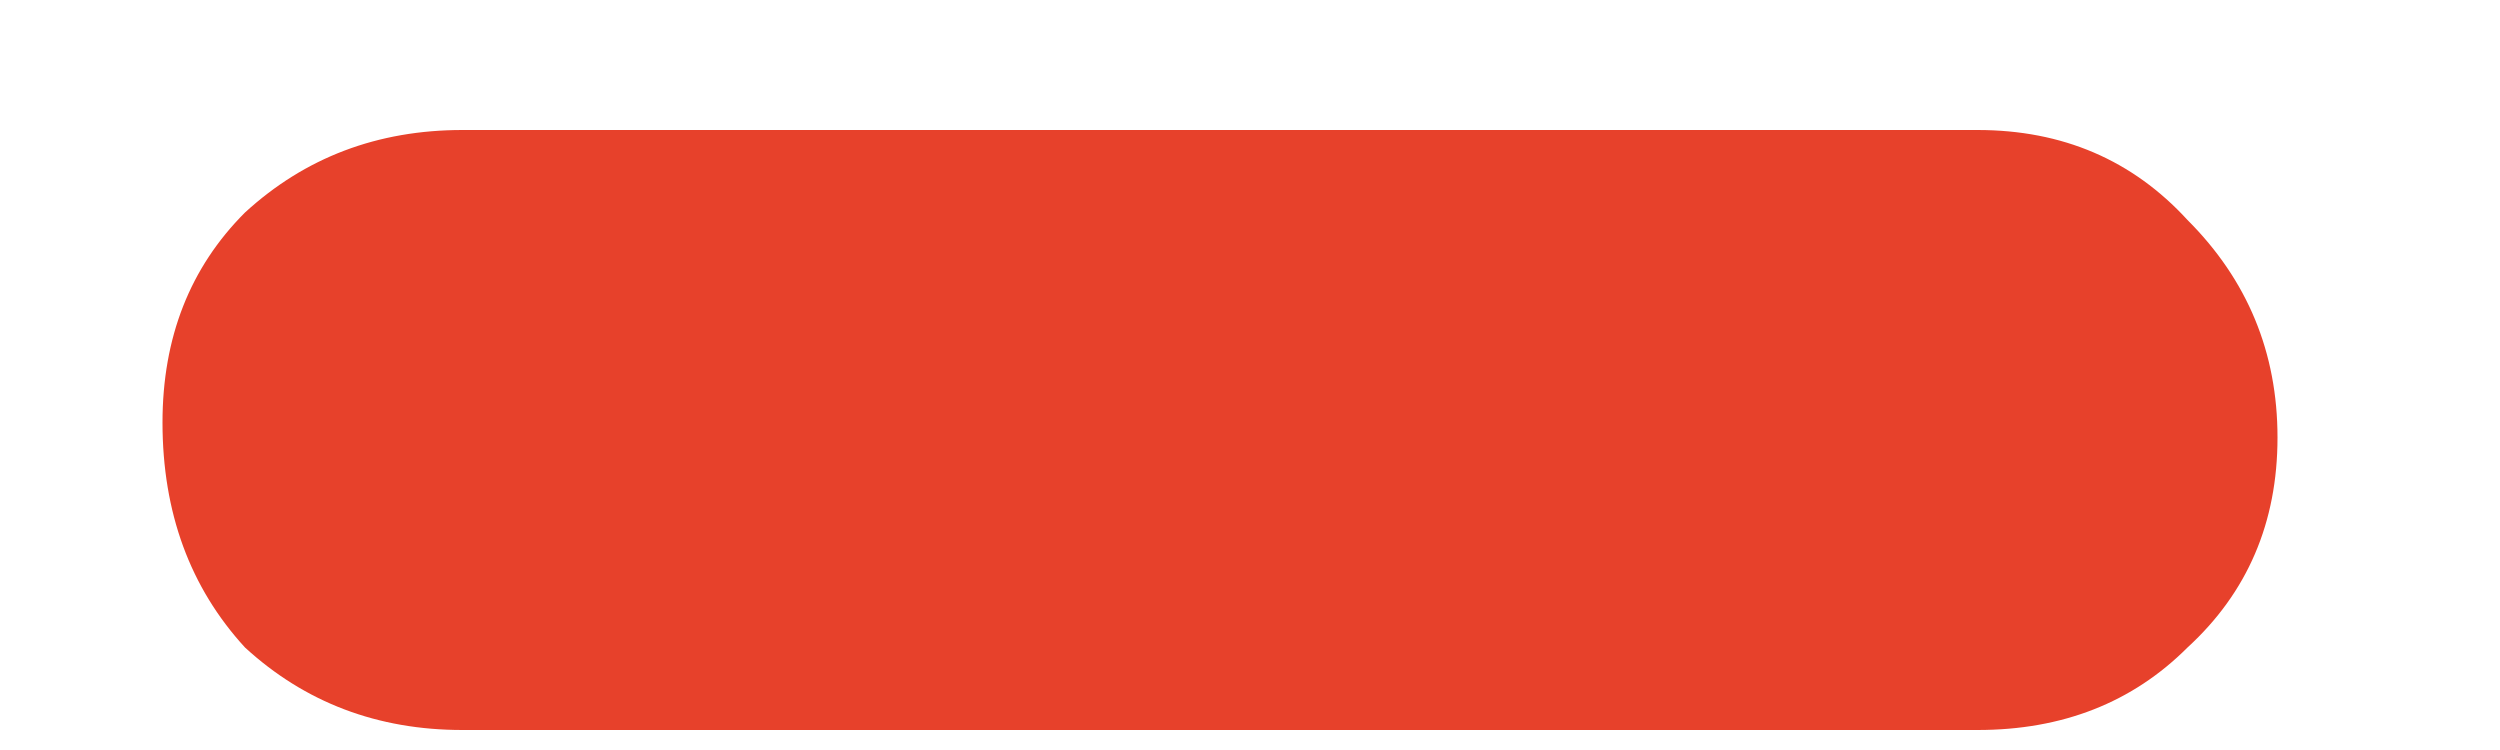 <svg width="10" height="3" viewBox="0 0 10 3" fill="none" xmlns="http://www.w3.org/2000/svg">
<path d="M1.85 2.92C1.51 2.92 1.22 2.81 0.98 2.59C0.76 2.35 0.65 2.05 0.65 1.69C0.65 1.35 0.76 1.07 0.98 0.85C1.22 0.63 1.51 0.52 1.85 0.52H7.91C8.25 0.52 8.53 0.64 8.75 0.88C8.99 1.12 9.11 1.41 9.11 1.75C9.11 2.09 8.99 2.37 8.75 2.59C8.53 2.81 8.25 2.92 7.91 2.92H1.85Z" fill="#E7412B"/>
</svg>
